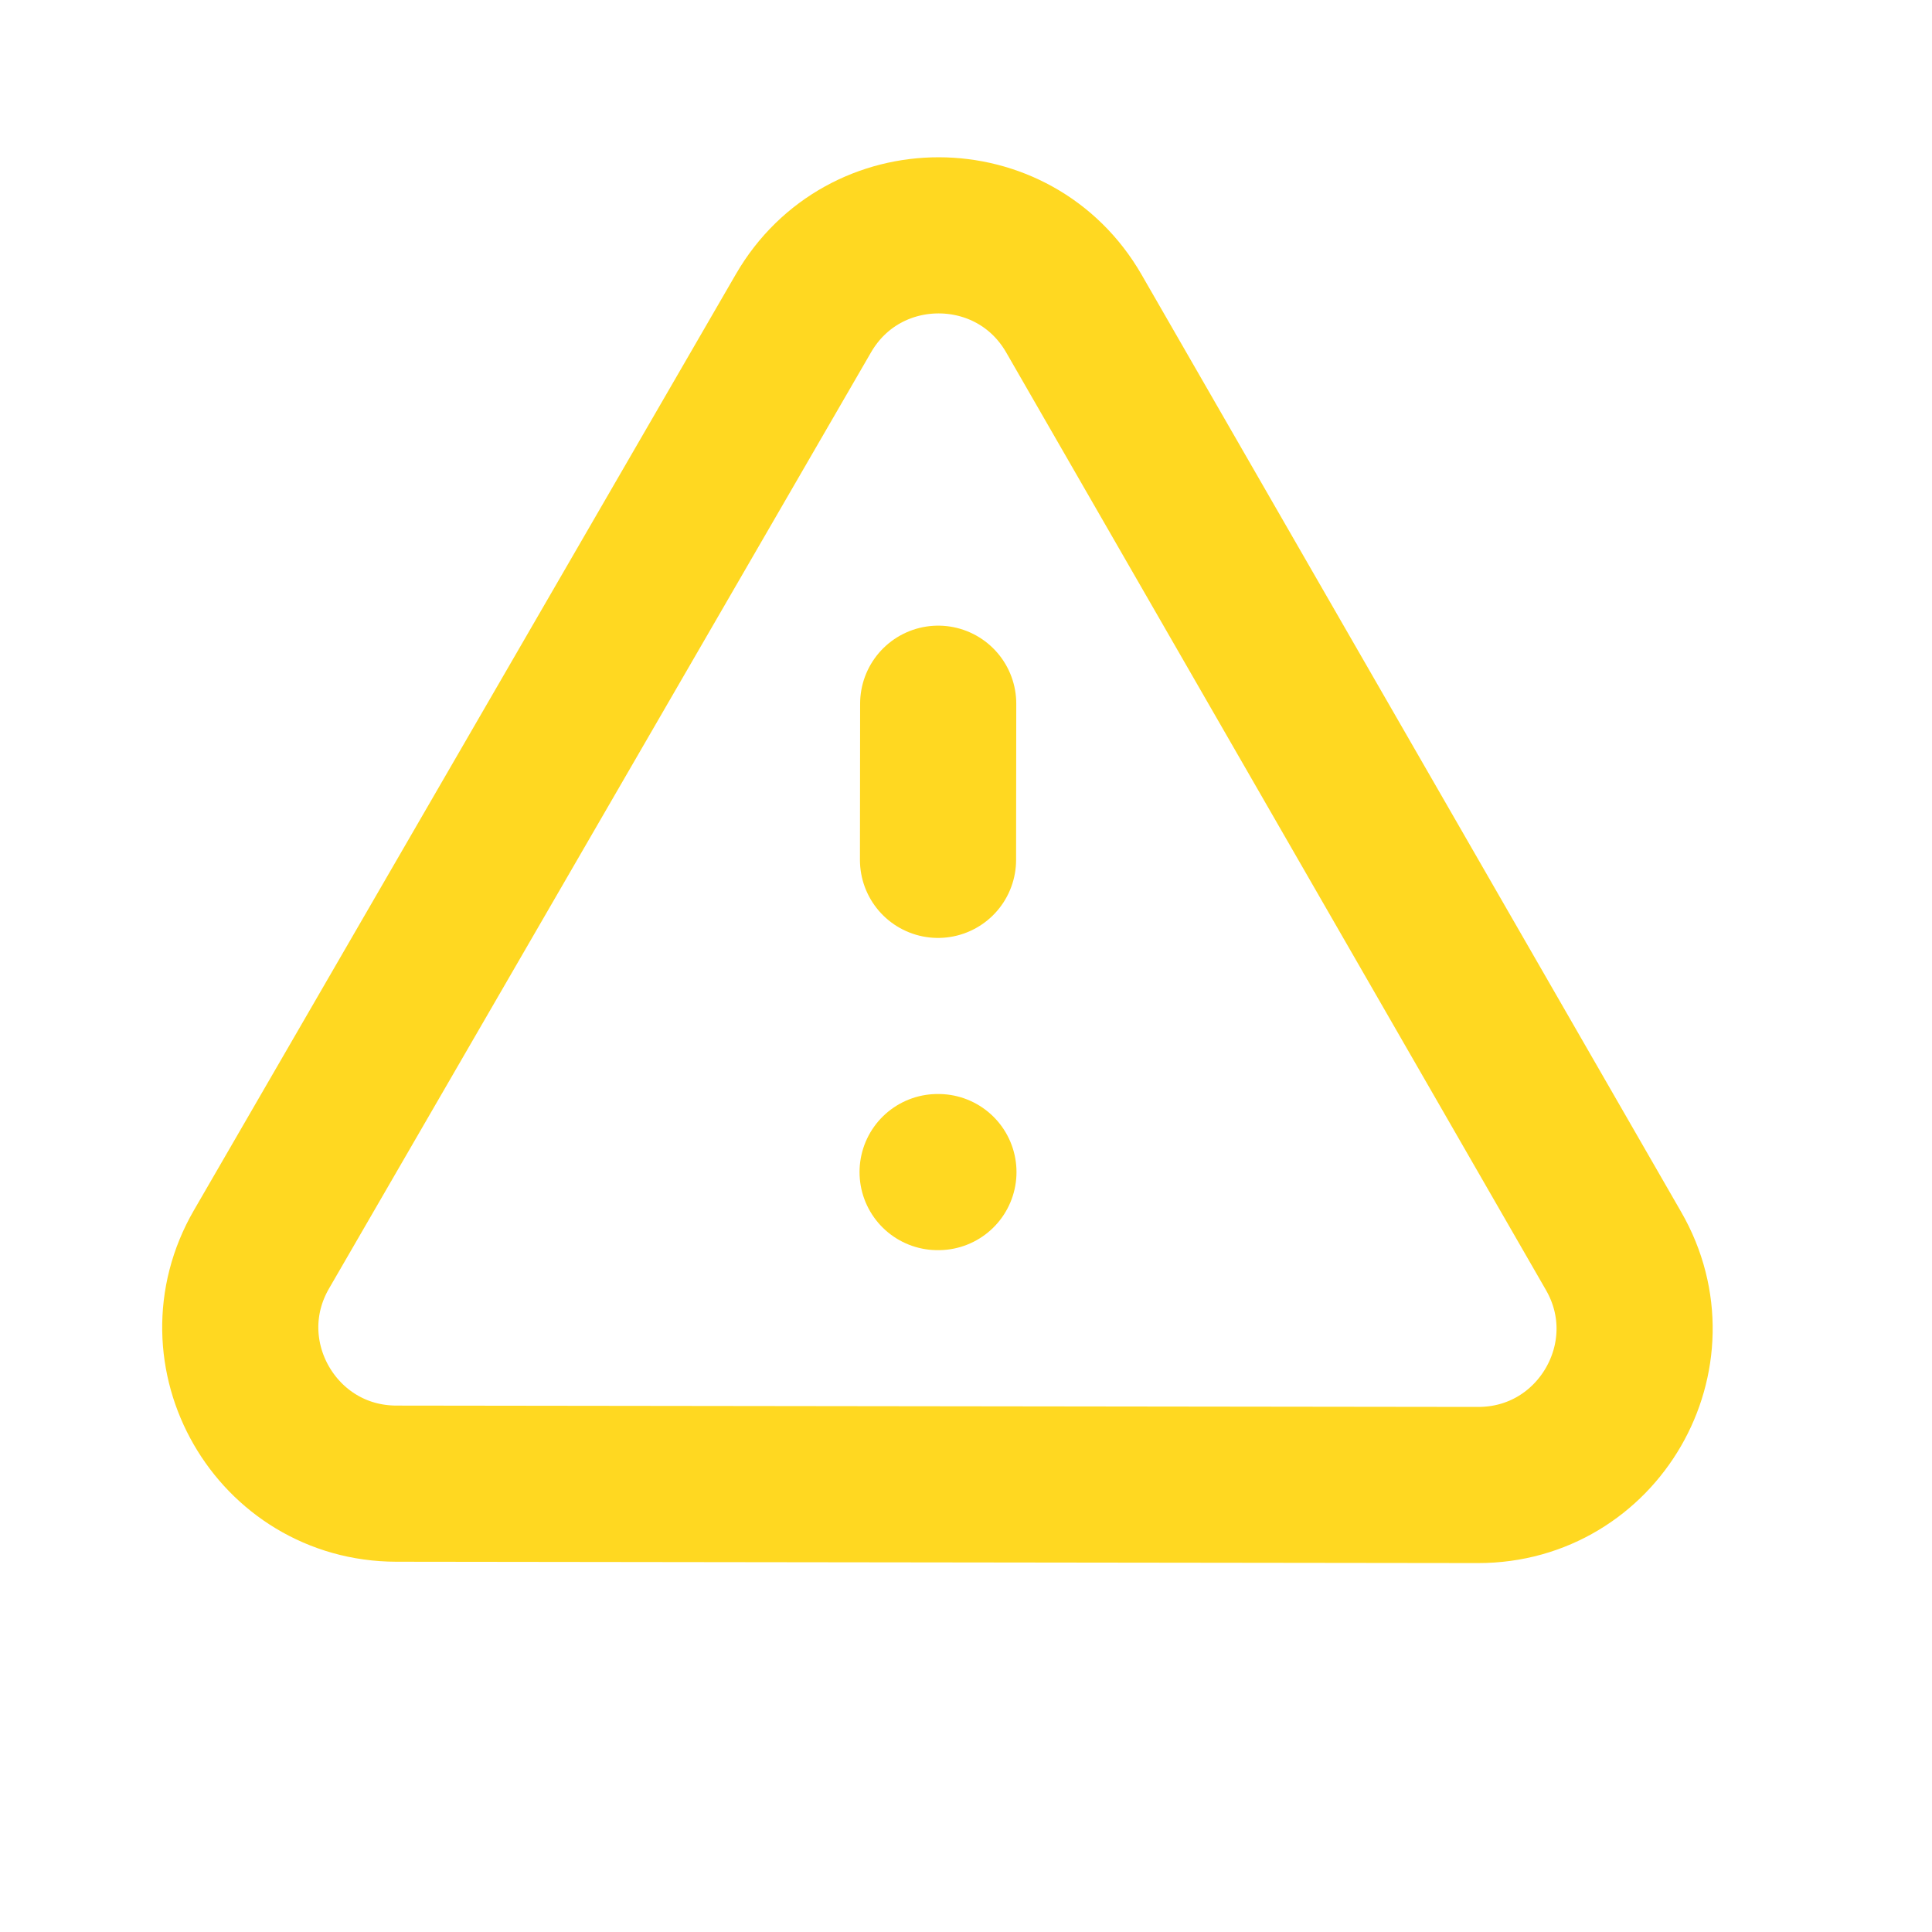 <svg width="33" height="33" viewBox="0 0 33 33" fill="none" xmlns="http://www.w3.org/2000/svg">
<path d="M16.025 12.02L16.022 14.687M16.015 20.02L16.029 20.02M6.771 25.342L25.246 25.365C27.299 25.367 28.585 23.147 27.561 21.368L18.343 5.356C17.319 3.577 14.753 3.574 13.724 5.35L4.467 21.339C3.438 23.115 4.718 25.339 6.771 25.342Z" stroke="#FFD821" stroke-width="2.667" stroke-linecap="round" stroke-linejoin="round"/>
</svg>
